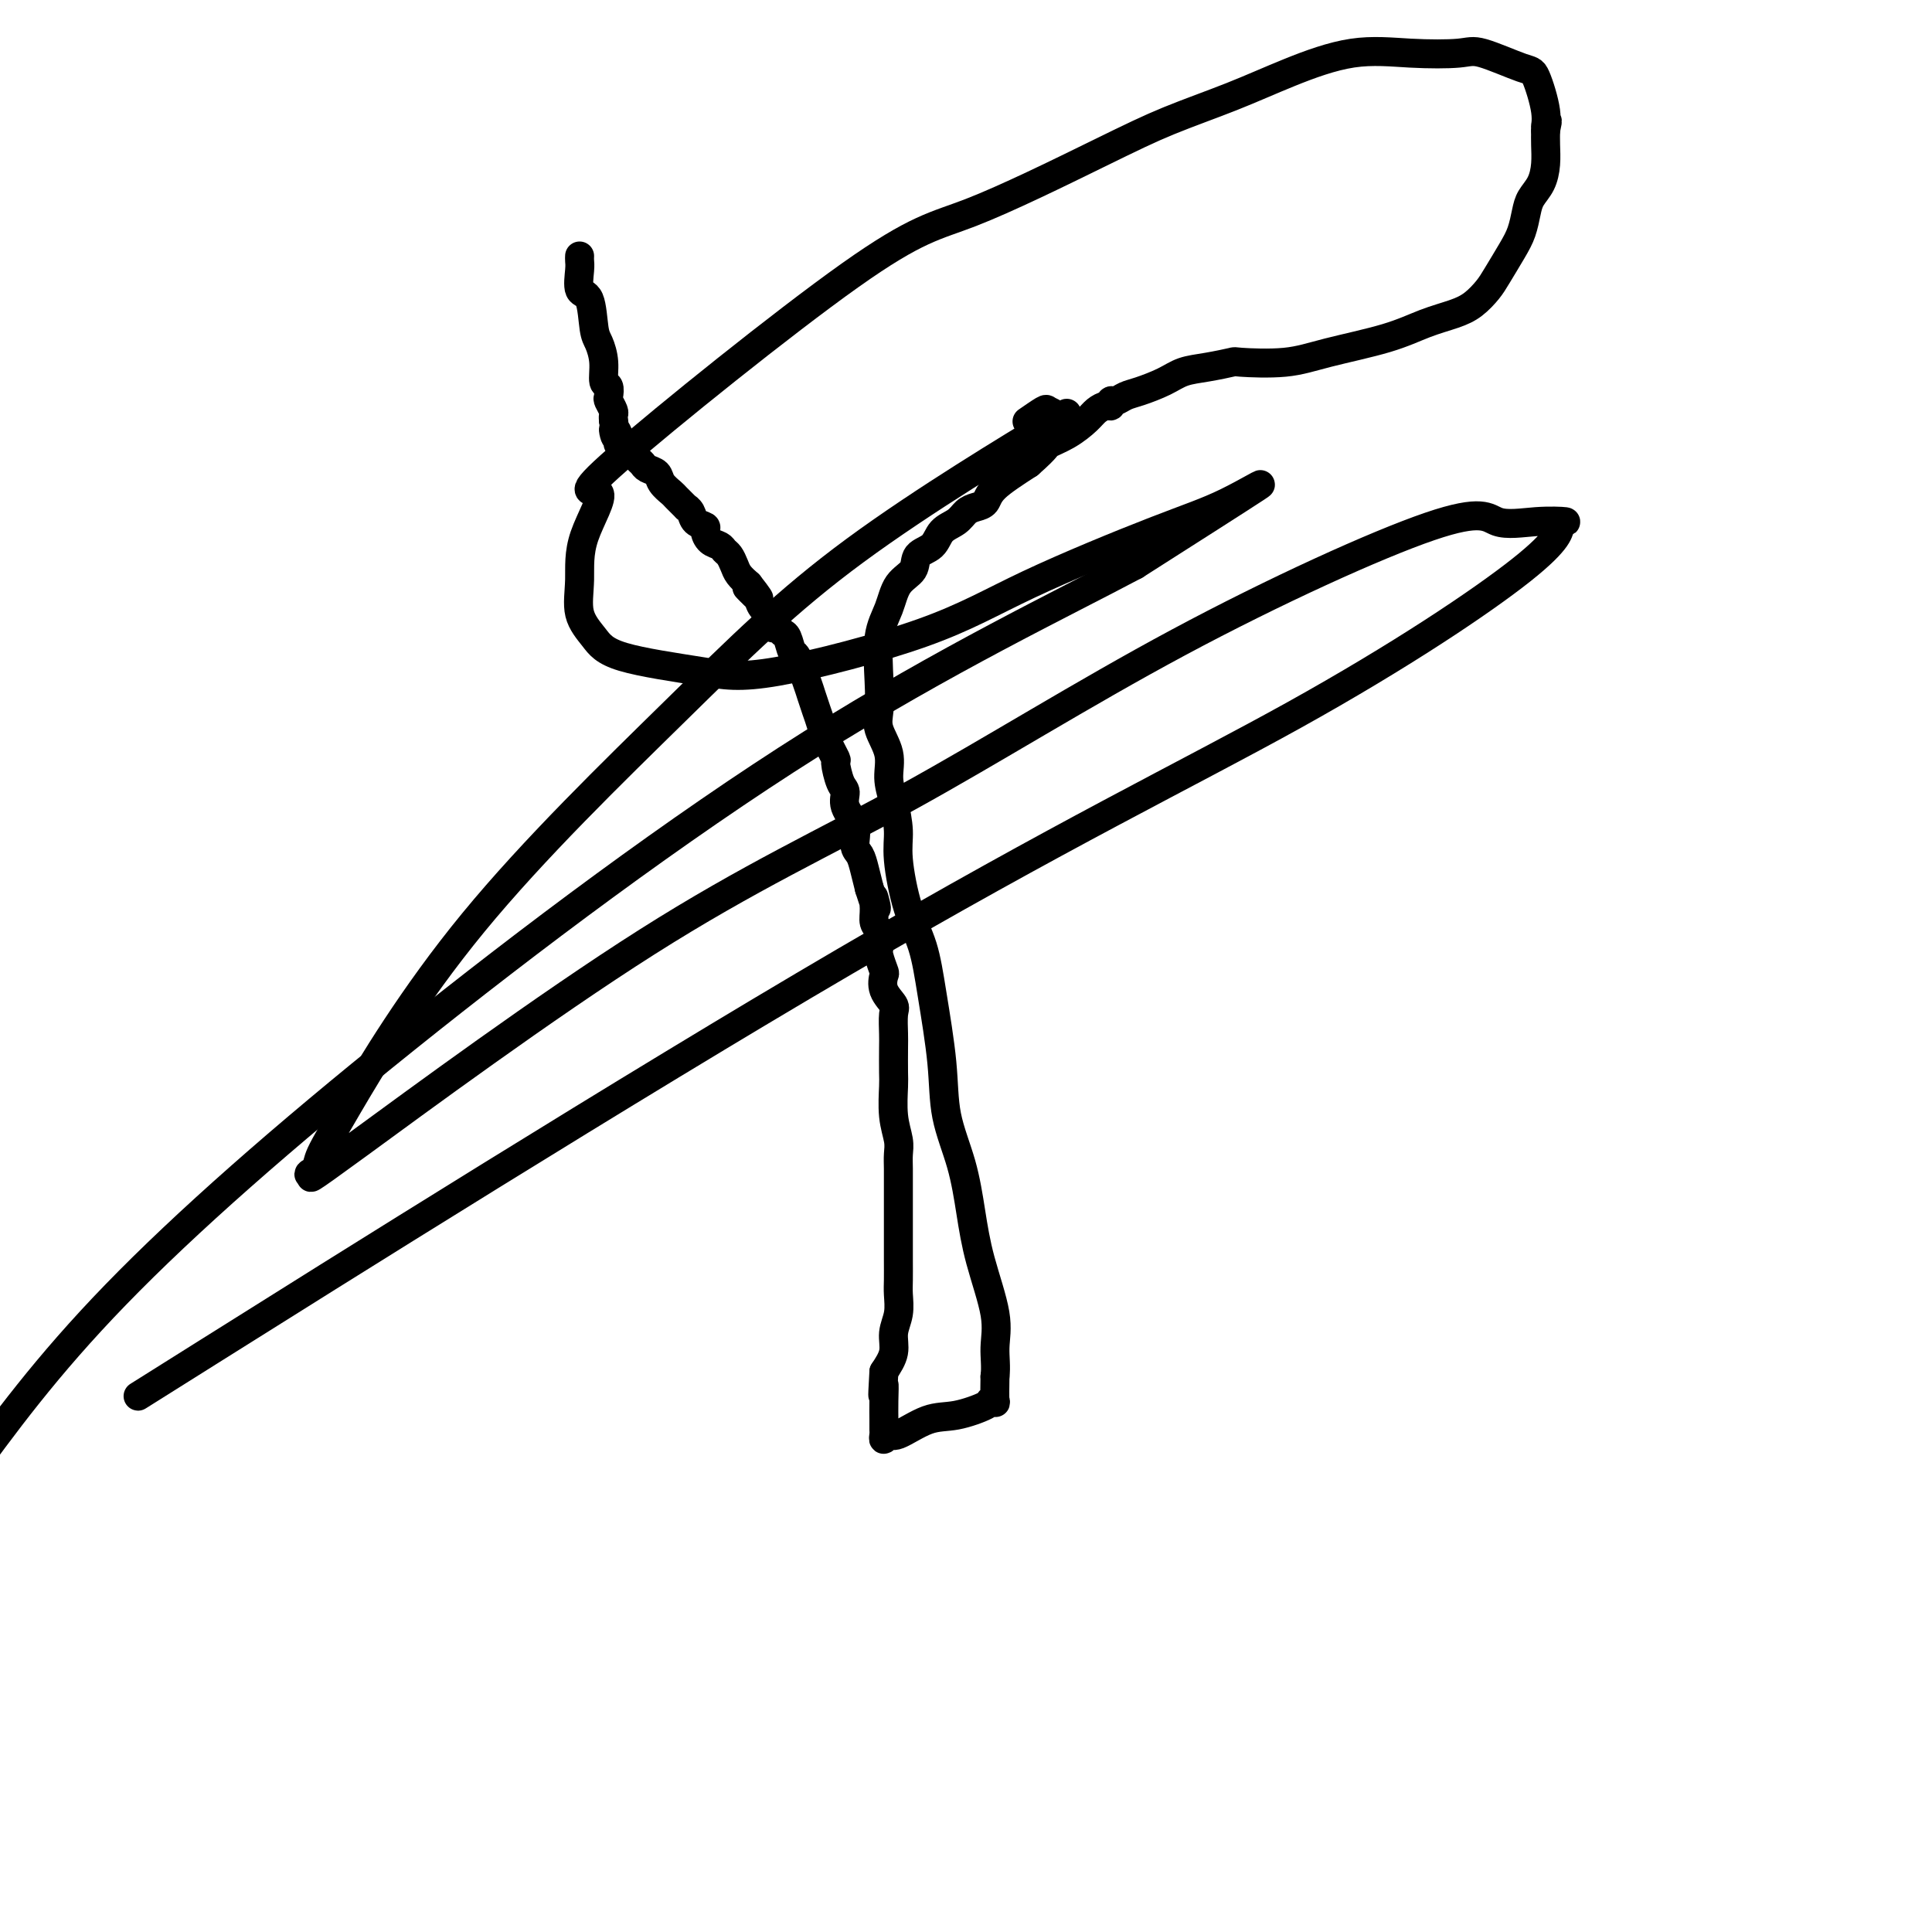 <svg viewBox='0 0 400 400' version='1.1' xmlns='http://www.w3.org/2000/svg' xmlns:xlink='http://www.w3.org/1999/xlink'><g fill='none' stroke='#000000' stroke-width='6' stroke-linecap='round' stroke-linejoin='round'><path d='M120,53c-0.014,0.313 -0.029,0.626 0,1c0.029,0.374 0.101,0.809 0,2c-0.101,1.191 -0.377,3.139 0,4c0.377,0.861 1.406,0.634 2,2c0.594,1.366 0.751,4.326 1,6c0.249,1.674 0.589,2.063 1,3c0.411,0.937 0.894,2.421 1,4c0.106,1.579 -0.164,3.253 0,4c0.164,0.747 0.762,0.567 1,1c0.238,0.433 0.116,1.479 0,2c-0.116,0.521 -0.227,0.518 0,1c0.227,0.482 0.793,1.449 1,2c0.207,0.551 0.056,0.687 0,1c-0.056,0.313 -0.016,0.804 0,1c0.016,0.196 0.008,0.098 0,0'/><path d='M127,87c1.017,5.686 0.061,2.899 0,2c-0.061,-0.899 0.775,0.088 1,1c0.225,0.912 -0.161,1.750 0,2c0.161,0.250 0.870,-0.088 1,0c0.130,0.088 -0.317,0.601 0,1c0.317,0.399 1.398,0.684 2,1c0.602,0.316 0.723,0.665 1,1c0.277,0.335 0.708,0.657 1,1c0.292,0.343 0.444,0.706 1,1c0.556,0.294 1.516,0.517 2,1c0.484,0.483 0.493,1.225 1,2c0.507,0.775 1.512,1.583 2,2c0.488,0.417 0.458,0.444 1,1c0.542,0.556 1.655,1.641 2,2c0.345,0.359 -0.080,-0.007 0,0c0.080,0.007 0.664,0.387 1,1c0.336,0.613 0.422,1.460 1,2c0.578,0.540 1.646,0.775 2,1c0.354,0.225 -0.007,0.441 0,1c0.007,0.559 0.383,1.462 1,2c0.617,0.538 1.474,0.710 2,1c0.526,0.290 0.721,0.696 1,1c0.279,0.304 0.642,0.504 1,1c0.358,0.496 0.712,1.287 1,2c0.288,0.713 0.511,1.346 1,2c0.489,0.654 1.245,1.327 2,2'/><path d='M155,121c4.285,5.434 0.998,2.020 0,1c-0.998,-1.020 0.293,0.353 1,1c0.707,0.647 0.830,0.569 1,1c0.170,0.431 0.385,1.372 1,2c0.615,0.628 1.628,0.943 2,1c0.372,0.057 0.103,-0.143 0,0c-0.103,0.143 -0.039,0.630 0,1c0.039,0.370 0.052,0.622 0,1c-0.052,0.378 -0.168,0.883 0,1c0.168,0.117 0.621,-0.155 1,0c0.379,0.155 0.683,0.738 1,1c0.317,0.262 0.648,0.205 1,1c0.352,0.795 0.724,2.442 1,3c0.276,0.558 0.455,0.026 1,1c0.545,0.974 1.454,3.456 2,5c0.546,1.544 0.728,2.152 1,3c0.272,0.848 0.632,1.936 1,3c0.368,1.064 0.742,2.103 1,3c0.258,0.897 0.399,1.654 1,3c0.601,1.346 1.662,3.283 2,4c0.338,0.717 -0.045,0.214 0,1c0.045,0.786 0.519,2.862 1,4c0.481,1.138 0.969,1.340 1,2c0.031,0.660 -0.395,1.779 0,3c0.395,1.221 1.611,2.546 2,4c0.389,1.454 -0.050,3.039 0,4c0.050,0.961 0.591,1.297 1,2c0.409,0.703 0.688,1.772 1,3c0.312,1.228 0.656,2.614 1,4'/><path d='M180,184c2.233,7.027 1.317,3.094 1,2c-0.317,-1.094 -0.033,0.650 0,2c0.033,1.350 -0.184,2.306 0,3c0.184,0.694 0.768,1.126 1,2c0.232,0.874 0.113,2.190 0,3c-0.113,0.810 -0.219,1.113 0,2c0.219,0.887 0.763,2.357 1,3c0.237,0.643 0.169,0.459 0,1c-0.169,0.541 -0.438,1.808 0,3c0.438,1.192 1.581,2.308 2,3c0.419,0.692 0.112,0.959 0,2c-0.112,1.041 -0.031,2.858 0,4c0.031,1.142 0.012,1.611 0,3c-0.012,1.389 -0.017,3.698 0,5c0.017,1.302 0.057,1.597 0,3c-0.057,1.403 -0.211,3.915 0,6c0.211,2.085 0.789,3.744 1,5c0.211,1.256 0.057,2.108 0,3c-0.057,0.892 -0.015,1.825 0,3c0.015,1.175 0.004,2.592 0,4c-0.004,1.408 -0.001,2.806 0,4c0.001,1.194 0.000,2.186 0,3c-0.000,0.814 -0.000,1.452 0,2c0.000,0.548 0.001,1.006 0,2c-0.001,0.994 -0.004,2.523 0,4c0.004,1.477 0.017,2.901 0,4c-0.017,1.099 -0.062,1.872 0,3c0.062,1.128 0.233,2.612 0,4c-0.233,1.388 -0.870,2.681 -1,4c-0.130,1.319 0.249,2.662 0,4c-0.249,1.338 -1.124,2.669 -2,4'/><path d='M183,284c-0.464,7.980 -0.124,3.930 0,3c0.124,-0.930 0.032,1.258 0,3c-0.032,1.742 -0.006,3.037 0,4c0.006,0.963 -0.010,1.596 0,2c0.010,0.404 0.045,0.581 0,1c-0.045,0.419 -0.171,1.081 0,1c0.171,-0.081 0.638,-0.904 1,-1c0.362,-0.096 0.618,0.535 2,0c1.382,-0.535 3.891,-2.235 6,-3c2.109,-0.765 3.819,-0.593 6,-1c2.181,-0.407 4.833,-1.391 6,-2c1.167,-0.609 0.849,-0.844 1,-1c0.151,-0.156 0.771,-0.234 1,0c0.229,0.234 0.065,0.781 0,0c-0.065,-0.781 -0.033,-2.891 0,-5'/><path d='M206,285c0.268,-2.007 -0.062,-4.024 0,-6c0.062,-1.976 0.517,-3.911 0,-7c-0.517,-3.089 -2.007,-7.333 -3,-11c-0.993,-3.667 -1.488,-6.756 -2,-10c-0.512,-3.244 -1.042,-6.641 -2,-10c-0.958,-3.359 -2.343,-6.679 -3,-10c-0.657,-3.321 -0.586,-6.642 -1,-11c-0.414,-4.358 -1.311,-9.752 -2,-14c-0.689,-4.248 -1.168,-7.349 -2,-10c-0.832,-2.651 -2.017,-4.851 -3,-8c-0.983,-3.149 -1.764,-7.247 -2,-10c-0.236,-2.753 0.073,-4.161 0,-6c-0.073,-1.839 -0.527,-4.108 -1,-6c-0.473,-1.892 -0.963,-3.408 -1,-5c-0.037,-1.592 0.381,-3.261 0,-5c-0.381,-1.739 -1.560,-3.548 -2,-5c-0.440,-1.452 -0.142,-2.545 0,-4c0.142,-1.455 0.126,-3.270 0,-6c-0.126,-2.730 -0.362,-6.374 0,-9c0.362,-2.626 1.322,-4.236 2,-6c0.678,-1.764 1.072,-3.684 2,-5c0.928,-1.316 2.388,-2.029 3,-3c0.612,-0.971 0.377,-2.200 1,-3c0.623,-0.800 2.106,-1.170 3,-2c0.894,-0.830 1.199,-2.119 2,-3c0.801,-0.881 2.098,-1.354 3,-2c0.902,-0.646 1.410,-1.466 2,-2c0.590,-0.534 1.261,-0.782 2,-1c0.739,-0.218 1.545,-0.405 2,-1c0.455,-0.595 0.559,-1.599 2,-3c1.441,-1.401 4.221,-3.201 7,-5'/><path d='M213,96c4.280,-3.765 3.479,-3.678 4,-4c0.521,-0.322 2.364,-1.052 4,-2c1.636,-0.948 3.065,-2.114 4,-3c0.935,-0.886 1.377,-1.490 2,-2c0.623,-0.510 1.426,-0.924 2,-1c0.574,-0.076 0.917,0.188 1,0c0.083,-0.188 -0.095,-0.827 0,-1c0.095,-0.173 0.464,0.118 1,0c0.536,-0.118 1.240,-0.647 2,-1c0.760,-0.353 1.578,-0.529 3,-1c1.422,-0.471 3.449,-1.237 5,-2c1.551,-0.763 2.625,-1.524 4,-2c1.375,-0.476 3.050,-0.669 5,-1c1.950,-0.331 4.175,-0.801 5,-1c0.825,-0.199 0.249,-0.126 2,0c1.751,0.126 5.830,0.304 9,0c3.170,-0.304 5.433,-1.092 9,-2c3.567,-0.908 8.440,-1.937 12,-3c3.560,-1.063 5.806,-2.159 8,-3c2.194,-0.841 4.335,-1.428 6,-2c1.665,-0.572 2.856,-1.128 4,-2c1.144,-0.872 2.243,-2.061 3,-3c0.757,-0.939 1.171,-1.630 2,-3c0.829,-1.370 2.071,-3.419 3,-5c0.929,-1.581 1.545,-2.694 2,-4c0.455,-1.306 0.749,-2.804 1,-4c0.251,-1.196 0.460,-2.091 1,-3c0.540,-0.909 1.413,-1.831 2,-3c0.587,-1.169 0.889,-2.584 1,-4c0.111,-1.416 0.032,-2.833 0,-4c-0.032,-1.167 -0.016,-2.083 0,-3'/><path d='M320,27c0.746,-3.402 0.110,-1.406 0,-1c-0.110,0.406 0.307,-0.777 0,-3c-0.307,-2.223 -1.336,-5.484 -2,-7c-0.664,-1.516 -0.961,-1.285 -3,-2c-2.039,-0.715 -5.818,-2.377 -8,-3c-2.182,-0.623 -2.765,-0.208 -5,0c-2.235,0.208 -6.120,0.210 -10,0c-3.880,-0.210 -7.756,-0.633 -12,0c-4.244,0.633 -8.858,2.323 -13,4c-4.142,1.677 -7.813,3.340 -12,5c-4.187,1.660 -8.888,3.318 -13,5c-4.112,1.682 -7.633,3.389 -15,7c-7.367,3.611 -18.581,9.127 -26,12c-7.419,2.873 -11.045,3.102 -25,13c-13.955,9.898 -38.239,29.466 -48,38c-9.761,8.534 -4.999,6.036 -4,7c0.999,0.964 -1.766,5.391 -3,9c-1.234,3.609 -0.938,6.398 -1,9c-0.062,2.602 -0.481,5.015 0,7c0.481,1.985 1.861,3.543 3,5c1.139,1.457 2.038,2.815 6,4c3.962,1.185 10.989,2.197 16,3c5.011,0.803 8.007,1.397 16,0c7.993,-1.397 20.984,-4.786 30,-8c9.016,-3.214 14.057,-6.253 22,-10c7.943,-3.747 18.789,-8.200 26,-11c7.211,-2.800 10.788,-3.946 15,-6c4.212,-2.054 9.061,-5.015 6,-3c-3.061,2.015 -14.030,9.008 -25,16'/><path d='M235,117c-14.805,7.879 -39.319,19.576 -67,37c-27.681,17.424 -58.530,40.576 -84,61c-25.470,20.424 -45.563,38.121 -60,53c-14.437,14.879 -23.219,26.939 -32,39'/><path d='M43,280c-12.493,7.850 -24.985,15.701 0,0c24.985,-15.701 87.449,-54.953 132,-81c44.551,-26.047 71.190,-38.889 93,-51c21.810,-12.111 38.791,-23.490 47,-30c8.209,-6.510 7.644,-8.150 8,-9c0.356,-0.850 1.631,-0.911 1,-1c-0.631,-0.089 -3.168,-0.208 -6,0c-2.832,0.208 -5.959,0.743 -8,0c-2.041,-0.743 -2.996,-2.763 -14,1c-11.004,3.763 -32.056,13.309 -52,24c-19.944,10.691 -38.778,22.528 -56,32c-17.222,9.472 -32.832,16.579 -54,30c-21.168,13.421 -47.894,33.158 -60,42c-12.106,8.842 -9.592,6.791 -9,6c0.592,-0.791 -0.739,-0.321 -1,0c-0.261,0.321 0.547,0.492 1,0c0.453,-0.492 0.551,-1.646 1,-3c0.449,-1.354 1.249,-2.907 6,-11c4.751,-8.093 13.453,-22.727 26,-38c12.547,-15.273 28.940,-31.185 42,-44c13.060,-12.815 22.788,-22.533 37,-33c14.212,-10.467 32.907,-21.682 40,-26c7.093,-4.318 2.583,-1.738 1,-1c-1.583,0.738 -0.239,-0.366 0,-1c0.239,-0.634 -0.627,-0.799 -1,-1c-0.373,-0.201 -0.254,-0.439 -1,0c-0.746,0.439 -2.356,1.554 -3,2c-0.644,0.446 -0.322,0.223 0,0'/></g>
</svg>